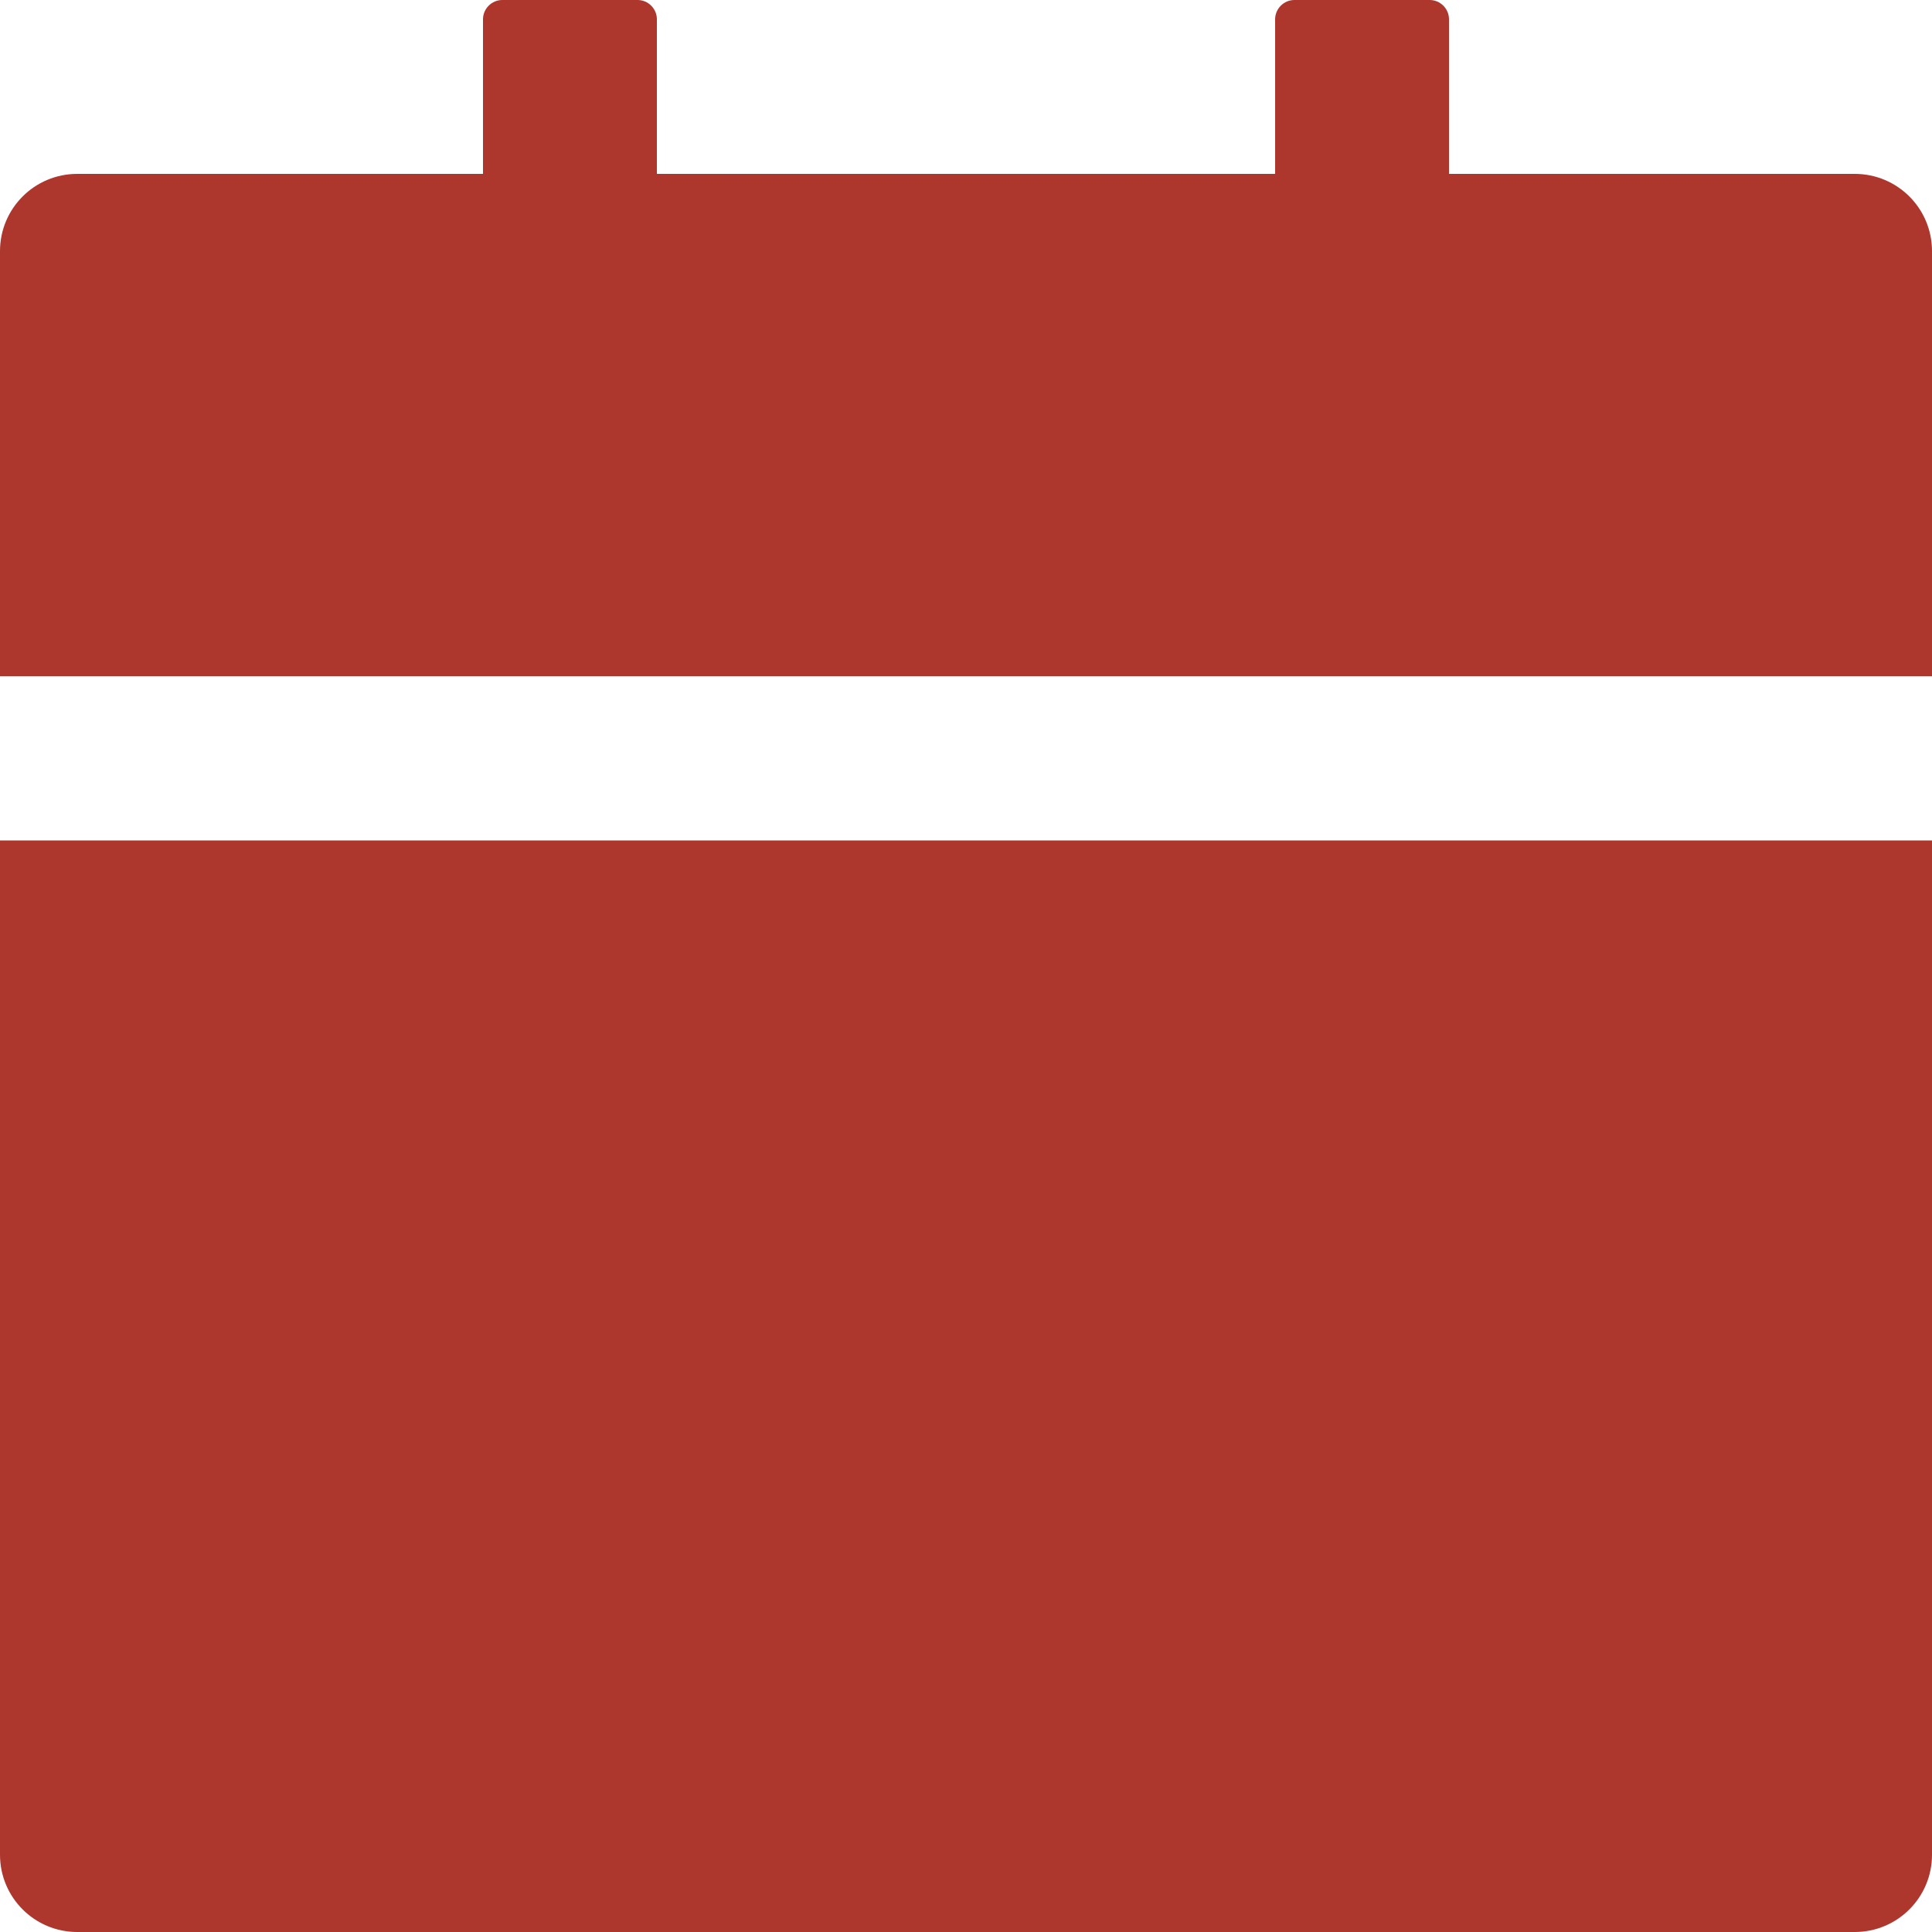 <svg width="24" height="24" viewBox="0 0 24 24" fill="none" xmlns="http://www.w3.org/2000/svg">
<path d="M0 23.04C0 23.571 0.429 24 0.96 24H23.04C23.571 24 24 23.571 24 23.04V10.44H0V23.04ZM23.04 2.16H18V0.24C18 0.108 17.892 0 17.76 0H16.08C15.948 0 15.84 0.108 15.84 0.24V2.16H8.16V0.24C8.16 0.108 8.052 0 7.92 0H6.24C6.108 0 6 0.108 6 0.24V2.16H0.96C0.429 2.16 0 2.589 0 3.12V8.4H24V3.12C24 2.589 23.571 2.16 23.04 2.16Z" fill="#AD362D"/>
</svg>
